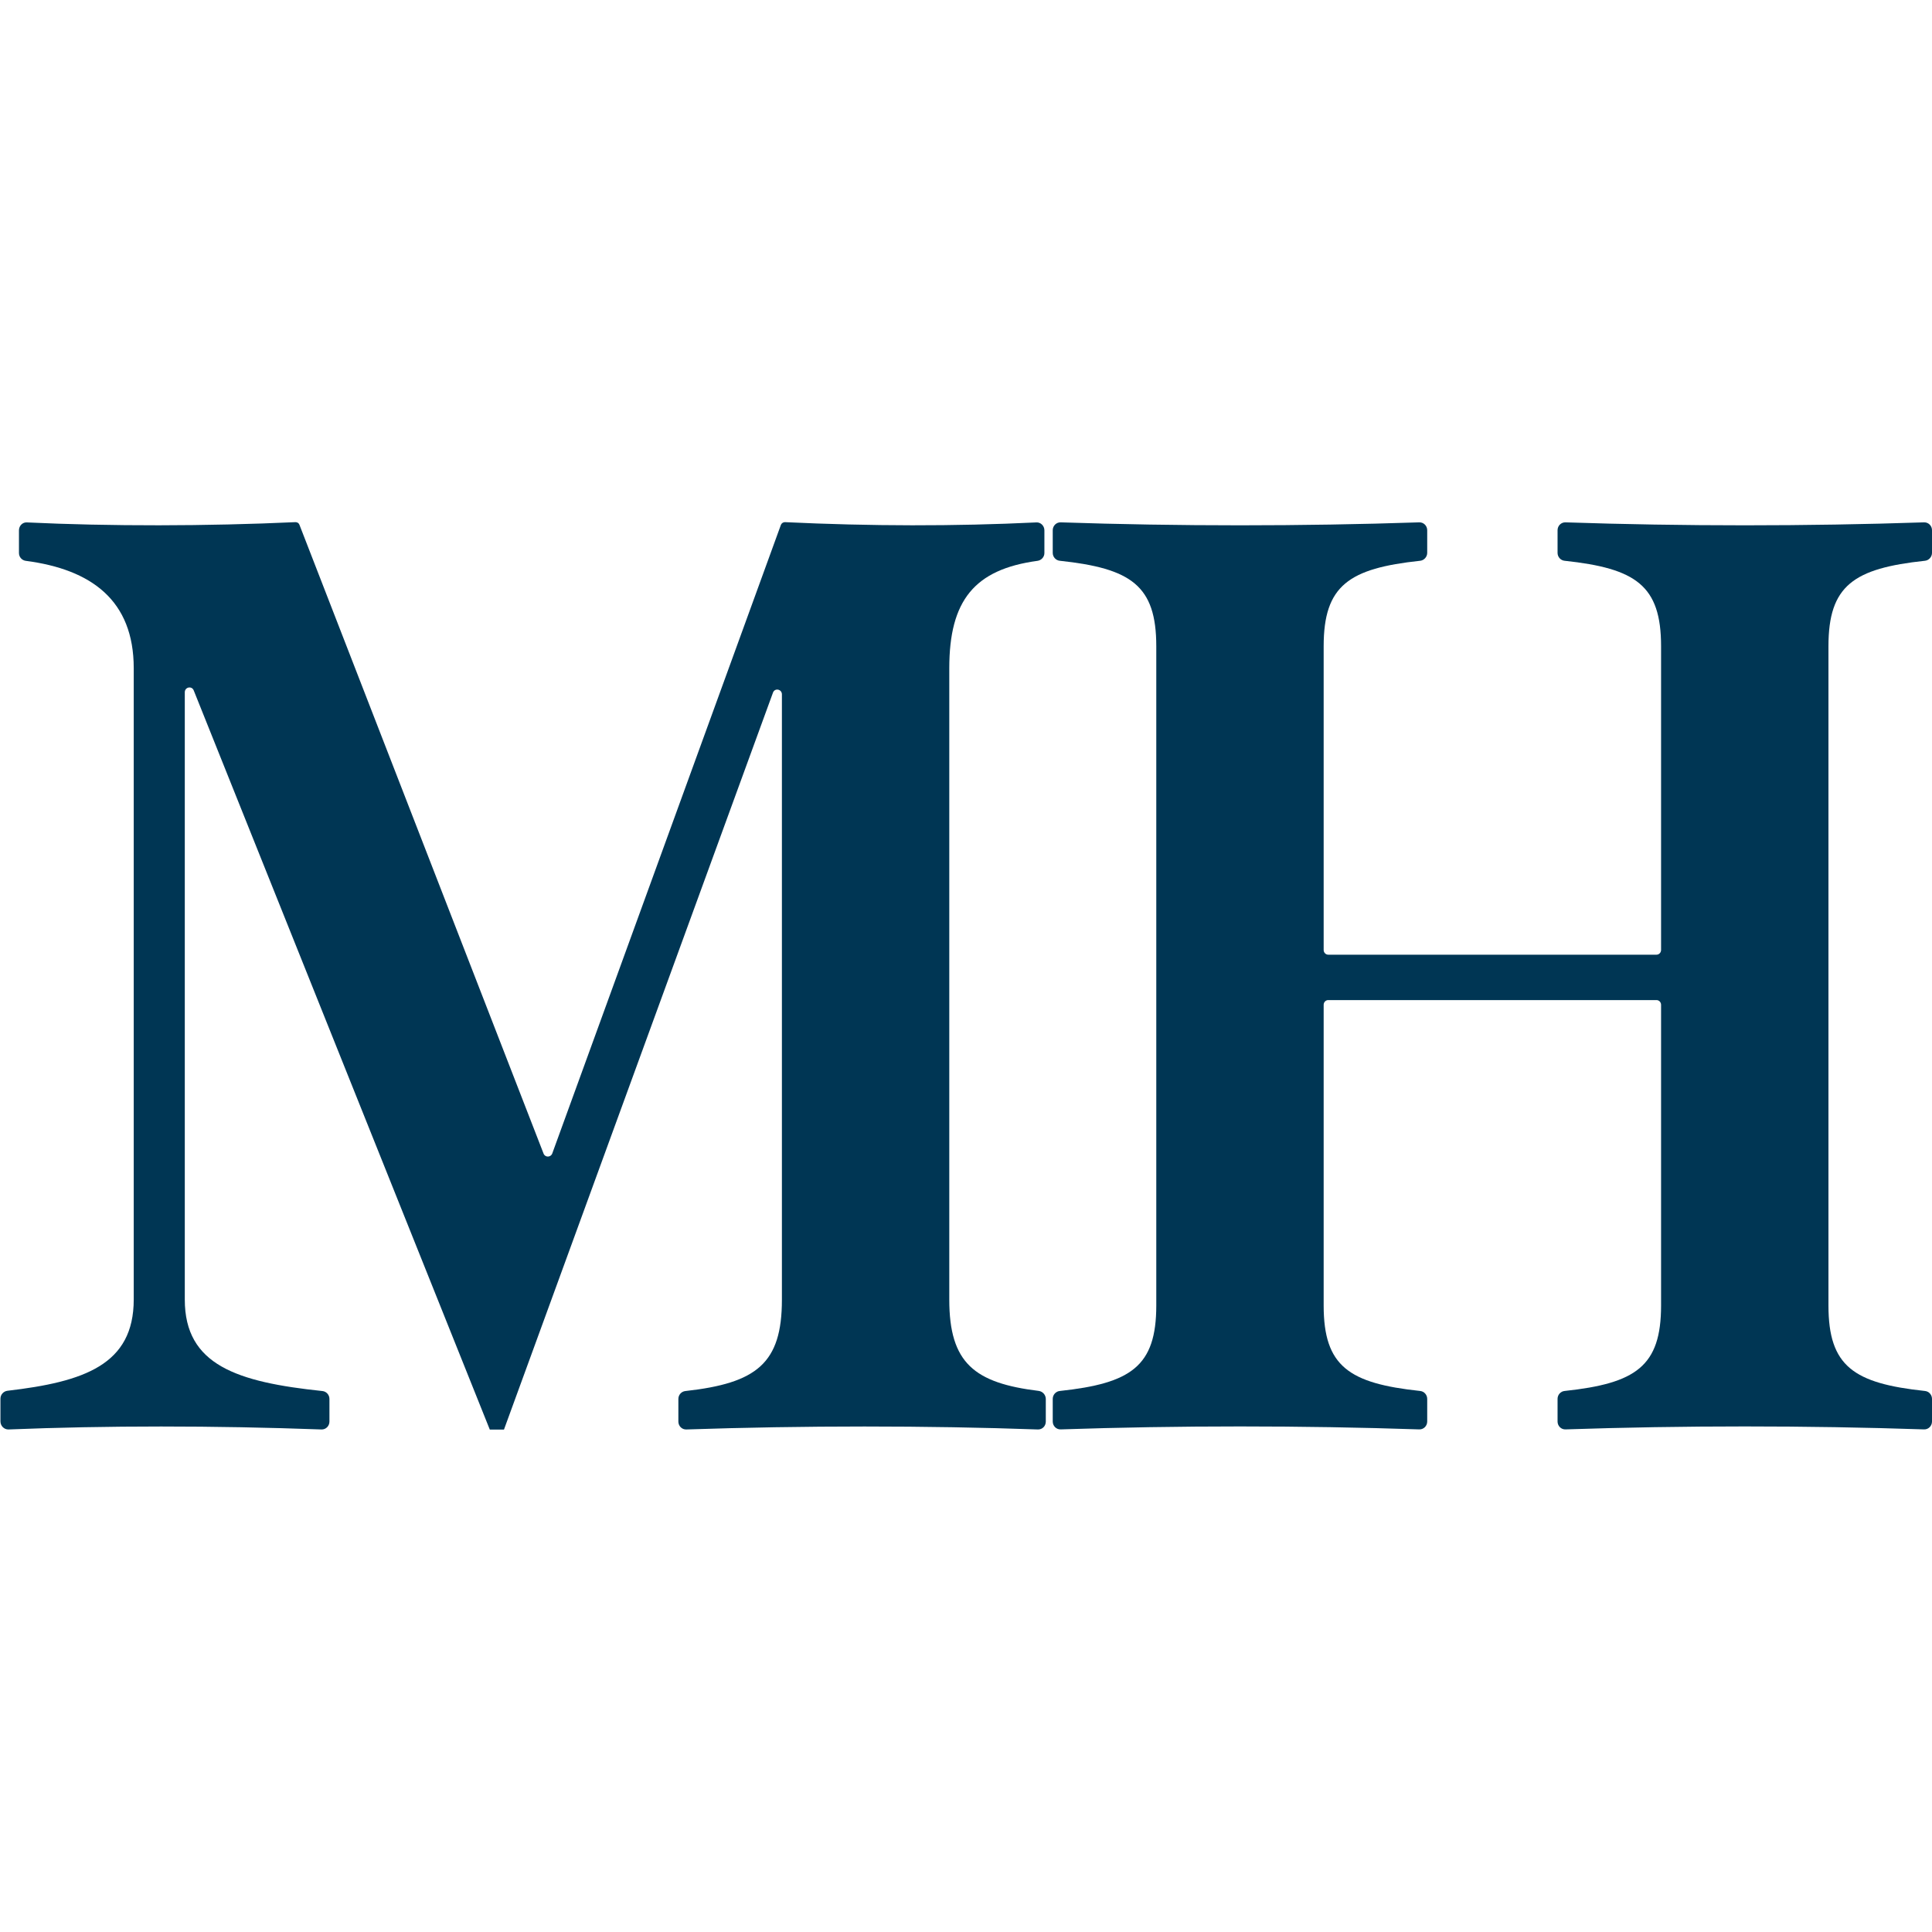 <?xml version="1.0" encoding="UTF-8"?>
<svg id="Layer_1" xmlns="http://www.w3.org/2000/svg" version="1.1" viewBox="0 0 512 512">
  <!-- Generator: Adobe Illustrator 29.7.1, SVG Export Plug-In . SVG Version: 2.1.1 Build 8)  -->
  <defs>
    <style>
      .st0 {
        fill: #003654;
      }
    </style>
  </defs>
  <path class="st0" d="M512,146.517c0,1.081-.844,1.987-1.865,2.092-18.876,2.023-25.576,6.52-25.576,22.664v174.687c0,16.143,6.7,20.642,25.576,22.663,1.055.105,1.865,1.012,1.865,2.093v5.997c0,1.185-.945,2.127-2.101,2.092-31.018-1.046-64.01-1.046-95.037,0-1.148.035-2.093-.906-2.093-2.092v-5.997c0-1.081.81-1.988,1.856-2.093,18.884-2.022,25.576-6.52,25.576-22.663v-79.673c0-.697-.54-1.255-1.215-1.255h-86.987c-.675,0-1.215.558-1.215,1.255v79.673c0,16.143,6.7,20.642,25.576,22.663,1.046.105,1.865,1.012,1.865,2.093v5.997c0,1.185-.954,2.127-2.101,2.092-31.026-1.046-64.01-1.046-95.037,0-1.148.035-2.101-.906-2.101-2.092v-5.997c0-1.081.819-1.988,1.865-2.093,18.876-2.022,25.576-6.52,25.576-22.663v-174.687c0-16.143-6.7-20.642-25.576-22.664-1.046-.105-1.865-1.011-1.865-2.092v-5.997c0-1.185.954-2.127,2.101-2.092,31.026,1.046,64.01,1.046,95.037,0,1.148-.035,2.101.906,2.101,2.092v5.997c0,1.081-.852,1.987-1.865,2.092-18.876,2.023-25.576,6.52-25.576,22.664v80.475c0,.697.54,1.255,1.215,1.255h86.987c.675,0,1.215-.558,1.215-1.255v-80.475c0-16.143-6.691-20.642-25.576-22.664-1.046-.105-1.856-1.011-1.856-2.092v-5.997c0-1.185.945-2.127,2.093-2.092,31.026,1.046,64.019,1.046,95.037,0,1.156-.035,2.101.906,2.101,2.092,0,0,0,5.997,0,5.997Z"/>
  <path class="st0" d="M.118,370.664c0-1.081.812-1.952,1.827-2.093,20.368-2.371,33.495-6.903,33.495-24.198v-167.295c0-17.991-11.233-26.186-28.623-28.452-1.015-.139-1.793-1.011-1.793-2.057v-6.032c0-1.185.948-2.162,2.098-2.092,21.891,1.046,47.705,1.011,71.185-.07.474,0,.88.244,1.049.698l64.69,166.632c.407,1.081,1.895,1.046,2.301,0l60.596-166.597c.17-.453.609-.732,1.083-.732,22.669,1.081,44.999,1.115,66.619.07,1.15-.07,2.131.906,2.131,2.092v6.032c0,1.046-.813,1.918-1.827,2.057-16.714,2.266-23.379,10.495-23.379,28.452v167.33c0,16.841,6.665,22.106,23.717,24.198,1.014.139,1.827,1.011,1.861,2.092v6.032c0,1.185-.914,2.126-2.098,2.092-29.266-1.046-62.186-1.046-93.178,0-1.15.035-2.098-.906-2.098-2.092v-5.998c0-1.081.813-1.987,1.861-2.092,18.879-2.092,25.578-7.322,25.578-24.198v-160.426c0-1.395-1.895-1.778-2.369-.453l-71.287,195.293h-3.755L51.341,182.971c-.507-1.29-2.369-.906-2.369.488v160.949c0,17.364,13.872,21.862,36.472,24.233,1.049.105,1.861,1.011,1.861,2.092v5.998c0,1.185-.948,2.126-2.098,2.092-28.59-1.046-57.111-1.046-82.993,0-1.15,0-2.098-.942-2.098-2.162v-5.997l.001.001Z"/>
</svg>